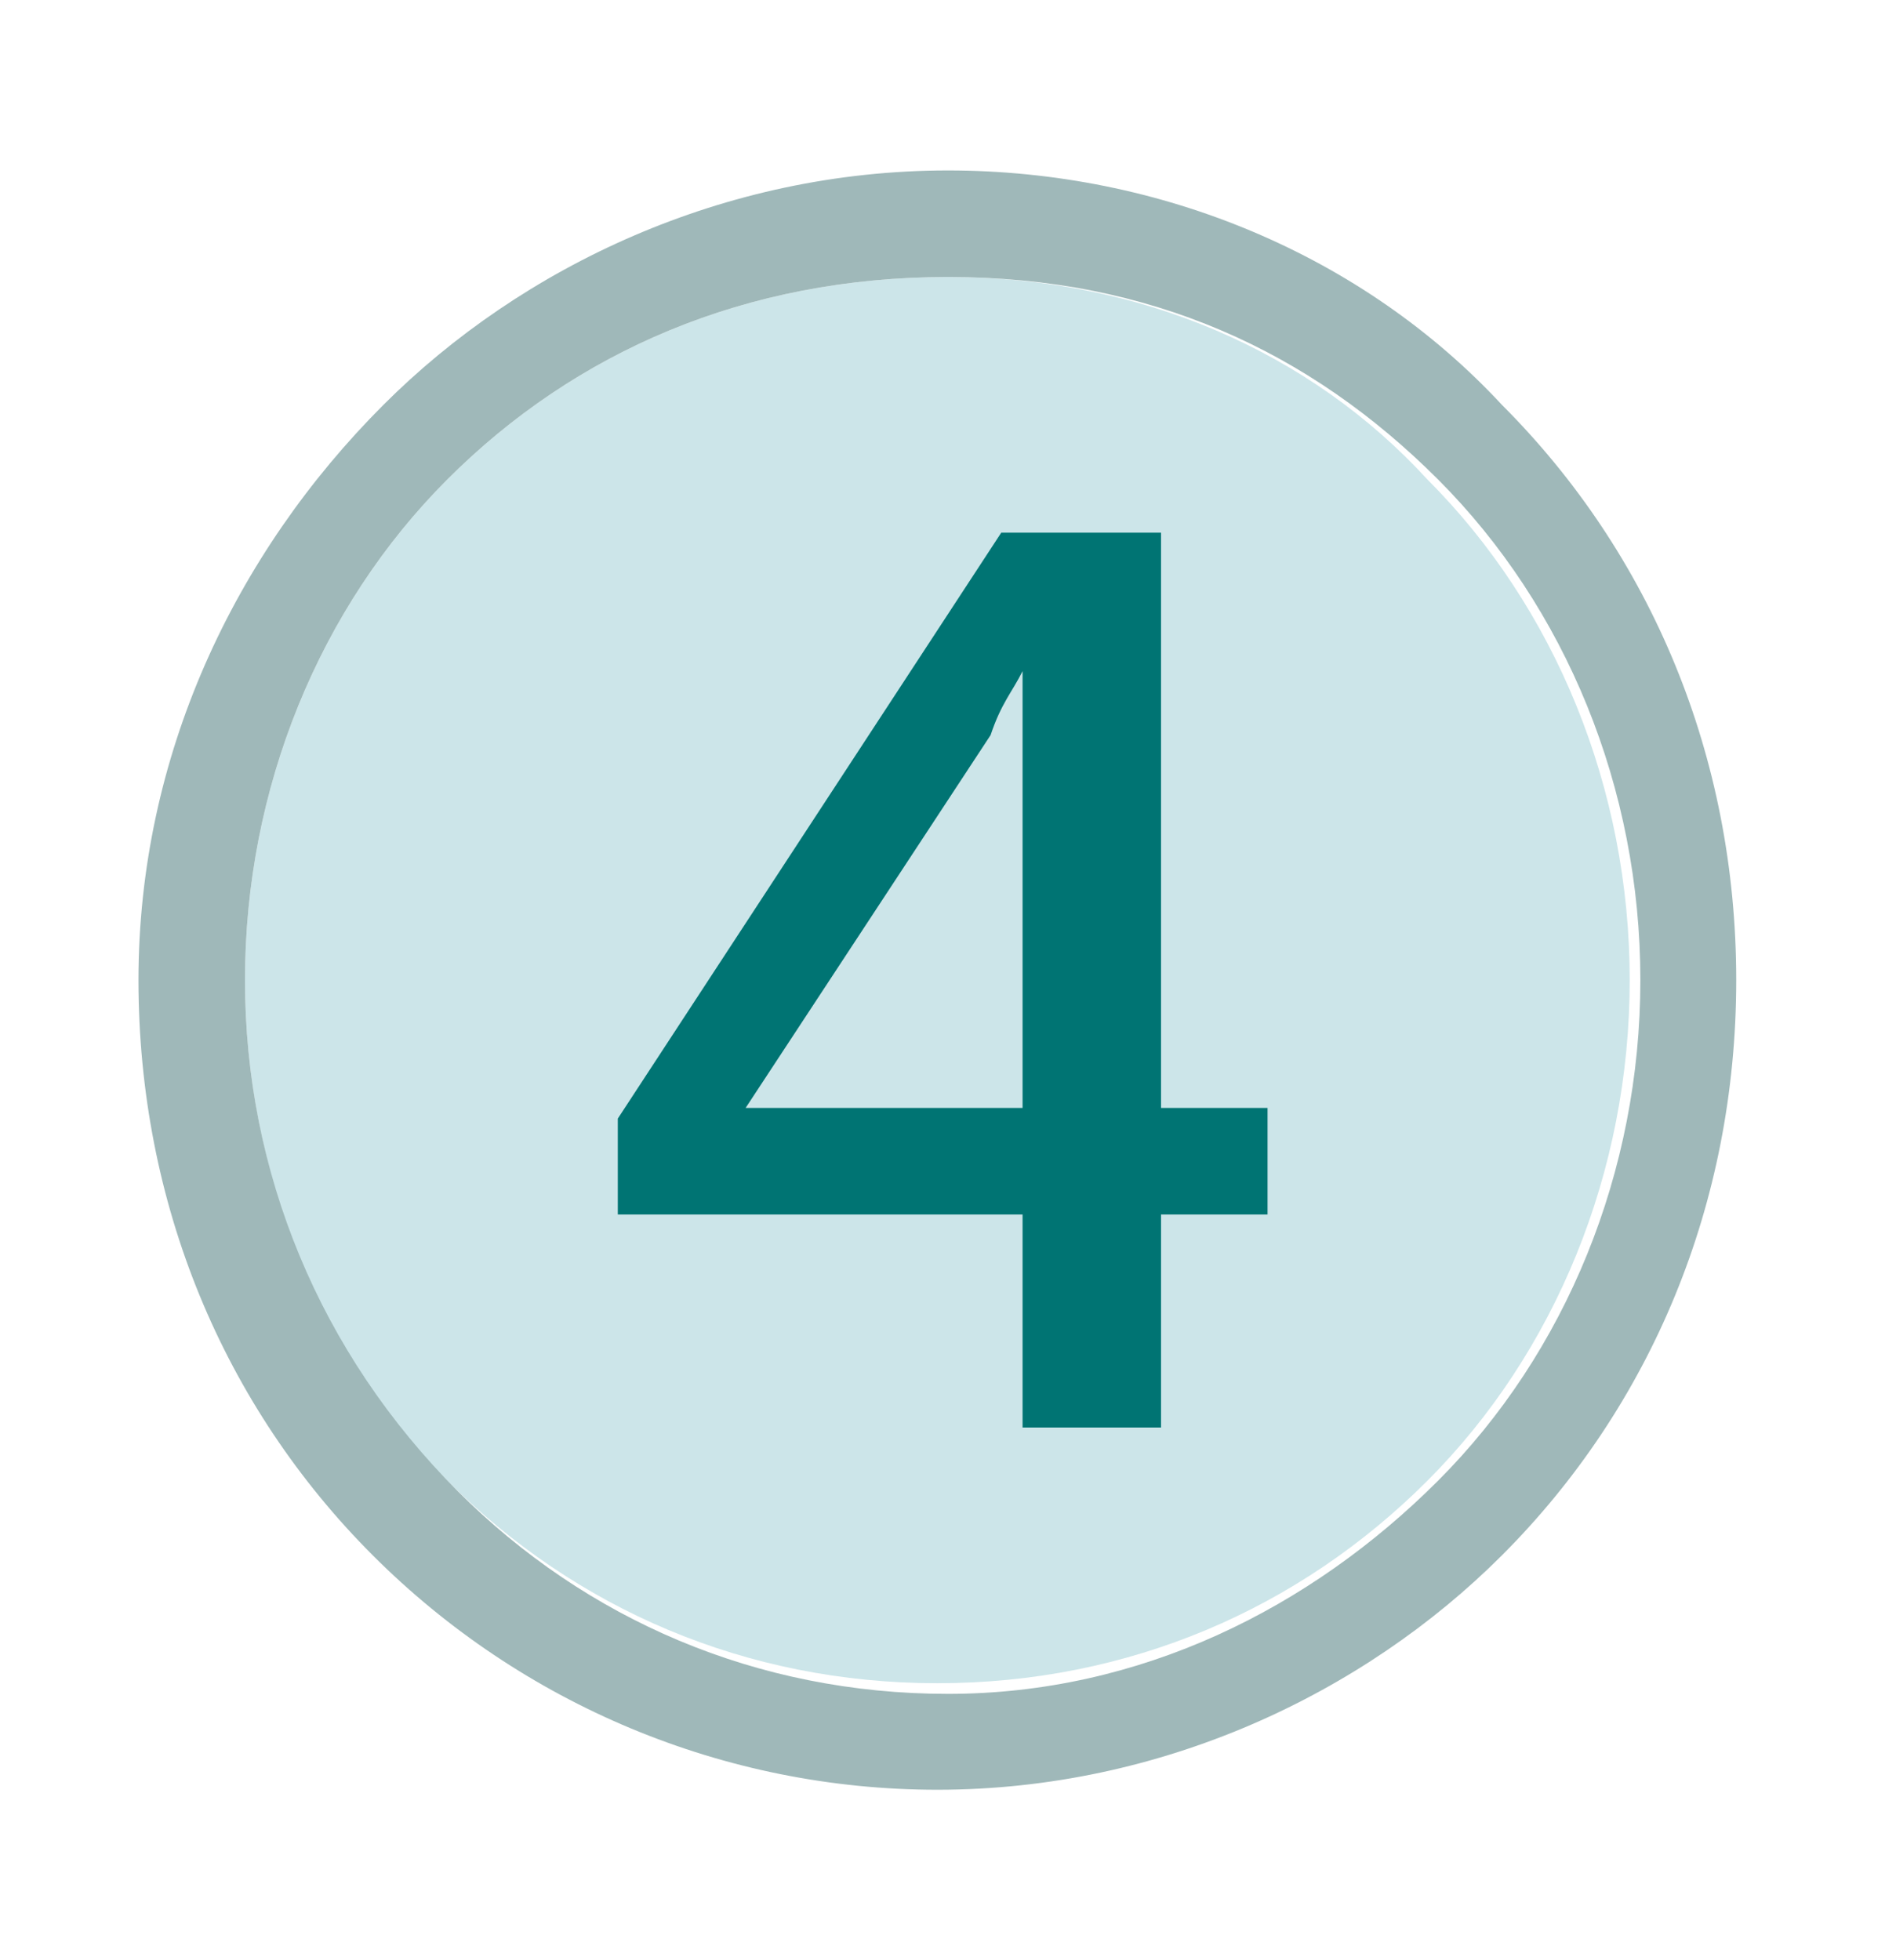 <?xml version="1.0" encoding="utf-8"?> <svg xmlns="http://www.w3.org/2000/svg" xmlns:xlink="http://www.w3.org/1999/xlink" version="1.1" id="Слой_1" x="0px" y="0px" viewBox="0 0 17.8 18.4" style="enable-background:new 0 0 17.8 18.4;" xml:space="preserve"> <style type="text/css"> .st0{fill:#CCE5E9;} .st1{fill:#9FB8B9;} .st2{fill:#007473;} </style> <path class="st0" d="M8.9,2.6C7,2.6,5.4,3.3,4.2,4.5C3,5.7,2.3,7.4,2.3,9.2c0,1.8,0.7,3.5,1.9,4.7c1.2,1.2,2.8,1.9,4.6,1.9 c1.8,0,3.4-0.7,4.6-1.9c1.2-1.2,1.9-2.9,1.9-4.7c0-1.8-0.7-3.5-1.9-4.7C12.3,3.3,10.7,2.6,8.9,2.6"></path> <path class="st1" d="M8.9,15.9L8.9,15.9c-1.8,0-3.4-0.7-4.6-1.9C3,12.7,2.3,11,2.3,9.2c0-1.8,0.7-3.5,1.9-4.7C5.4,3.3,7,2.6,8.9,2.6 s3.4,0.7,4.6,1.9c1.2,1.2,1.9,2.9,1.9,4.7c0,1.8-0.7,3.5-1.9,4.7C12.3,15.1,10.7,15.9,8.9,15.9 M8.9,1.6L8.9,1.6 c-2.1,0-4,0.9-5.3,2.2C2.2,5.2,1.3,7.1,1.3,9.2c0,2.1,0.8,4,2.2,5.4c1.4,1.4,3.3,2.2,5.3,2.2h0c2.1,0,4-0.9,5.3-2.2 c1.4-1.4,2.2-3.3,2.2-5.4c0-2.1-0.8-4-2.2-5.4C12.8,2.4,10.9,1.6,8.9,1.6"></path> <path class="st2" d="M7,10.4l2.3-3.5c0.1-0.3,0.2-0.4,0.3-0.6h0c0,0.3,0,0.5,0,0.8v3.3H7z M11.9,10.4h-1V5H9.4l-3.6,5.5v0.9h3.8v2 h1.3v-2h1V10.4z"></path> </svg> 